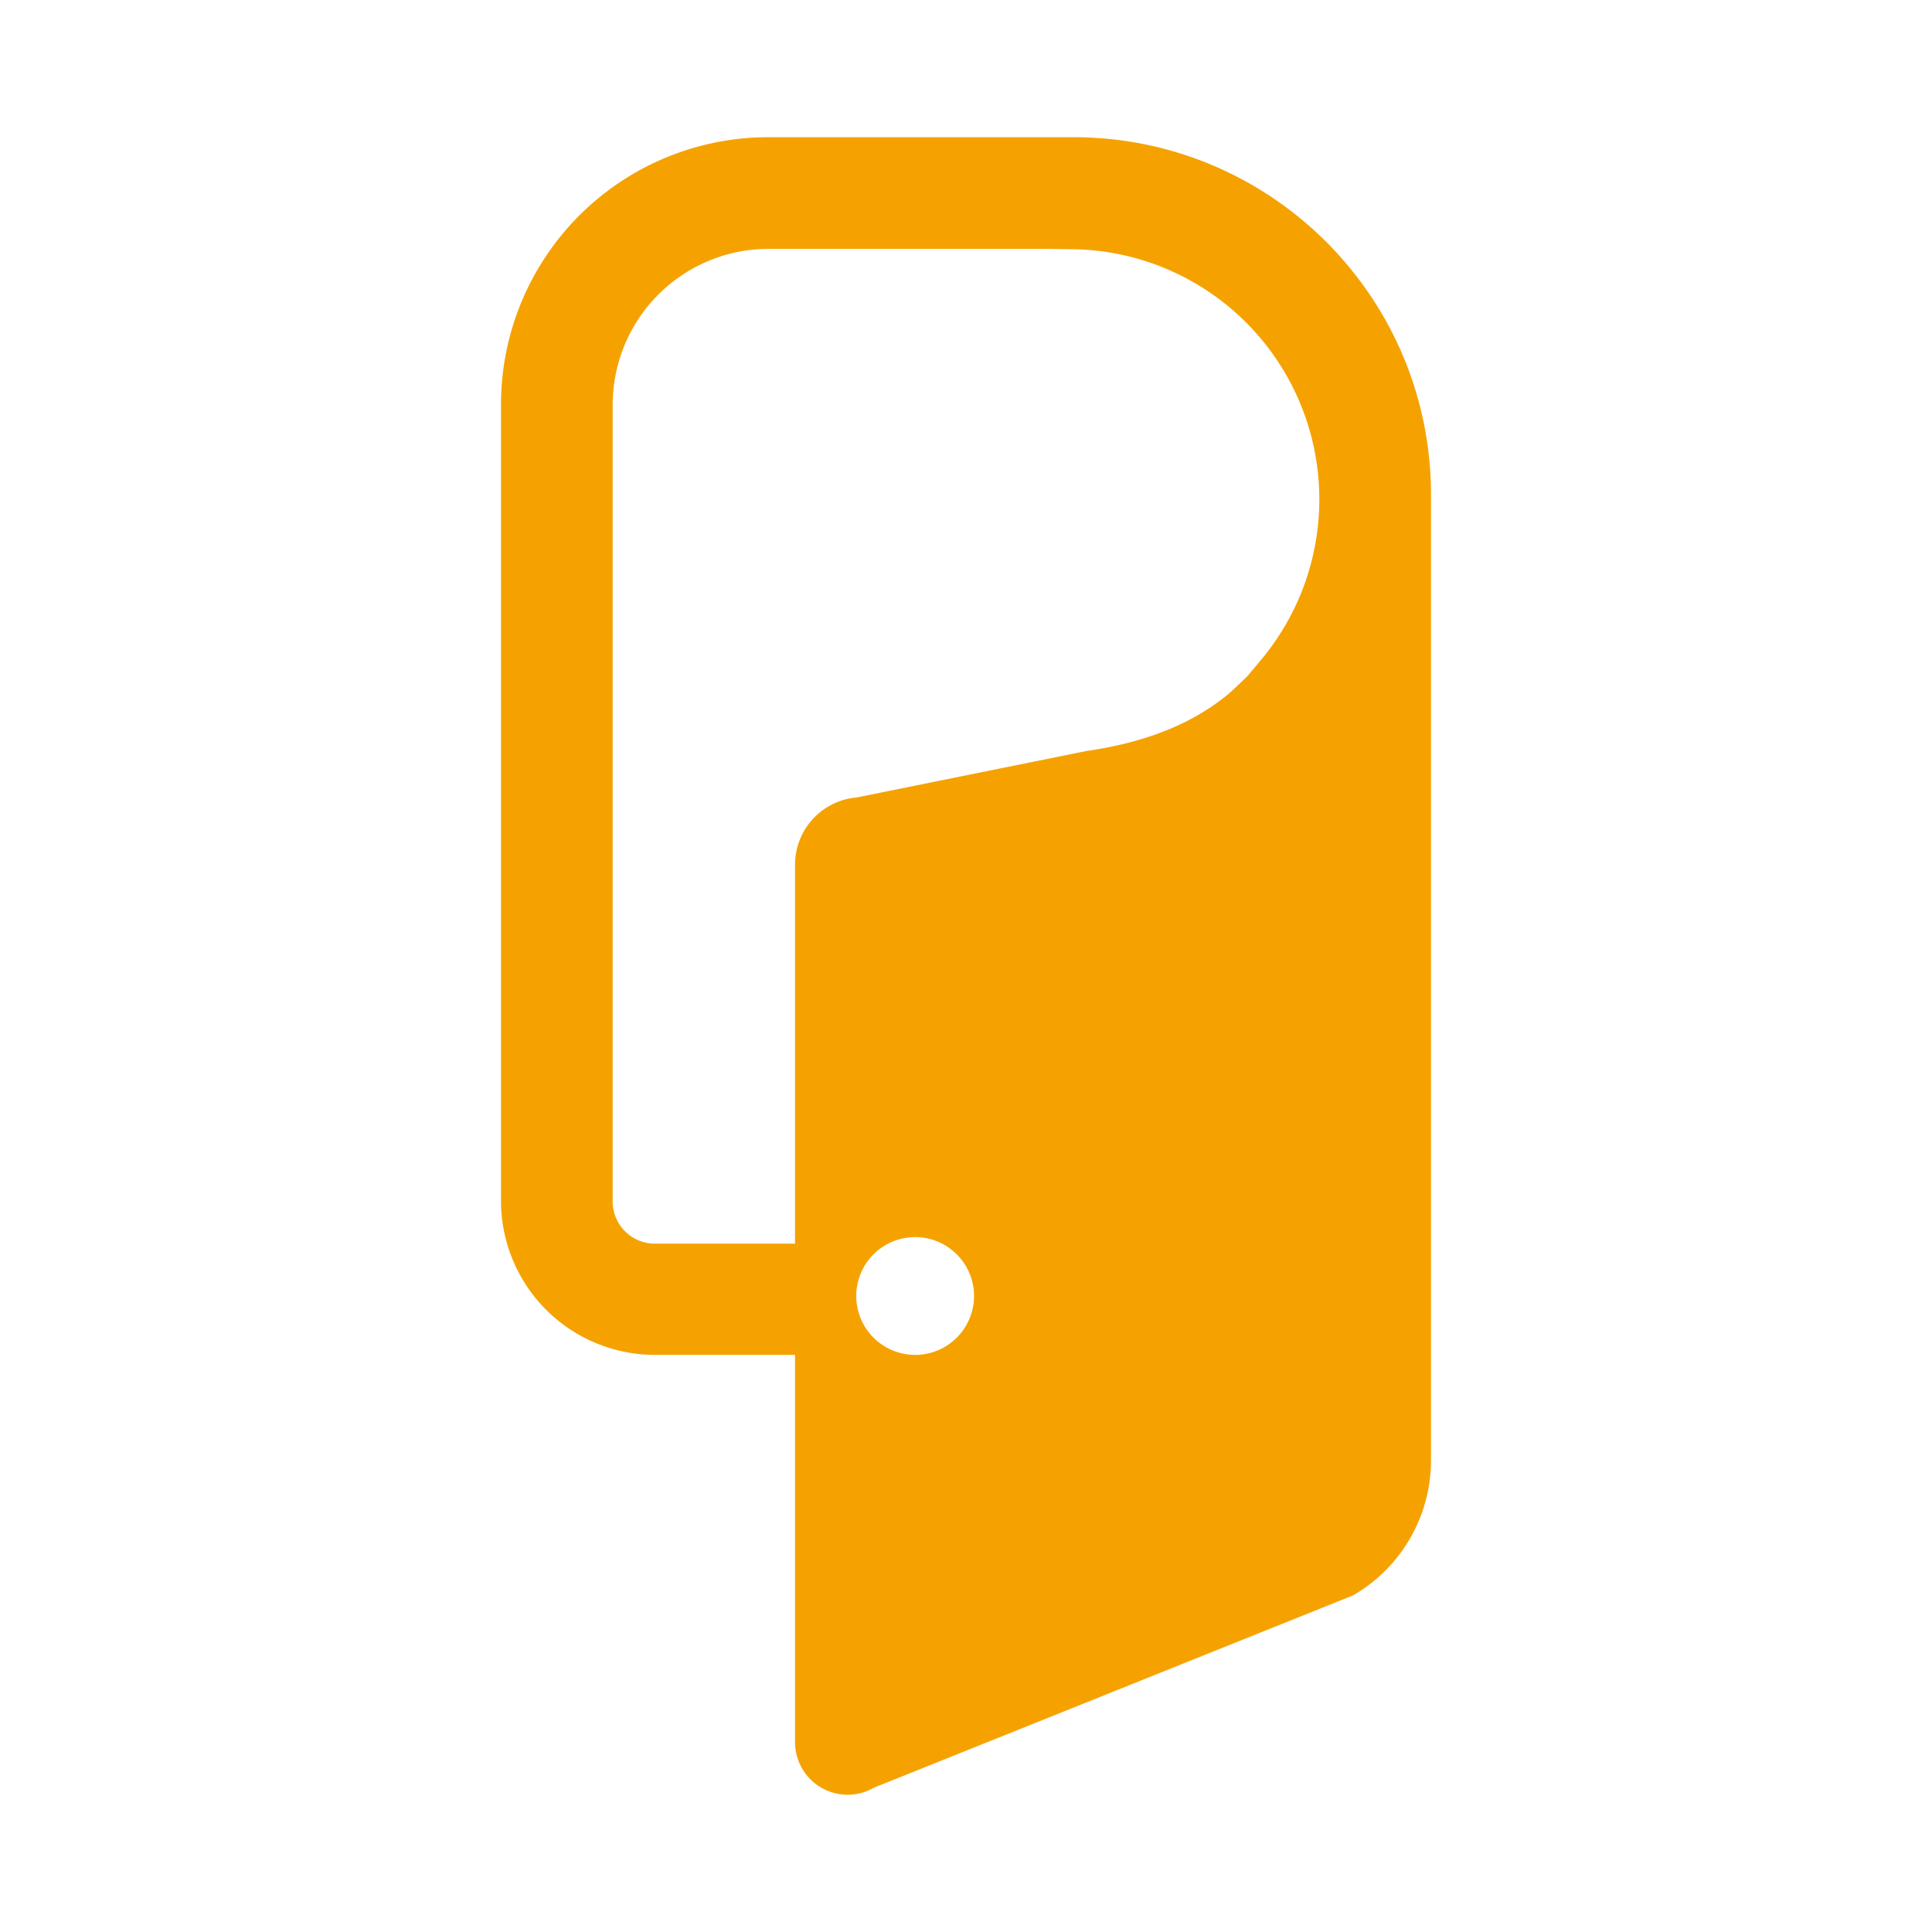 <svg id="Layer_1" data-name="Layer 1" xmlns="http://www.w3.org/2000/svg" viewBox="0 0 1080 1080"><defs><style>.cls-1{fill:#f5a201;}</style></defs><path class="cls-1" d="M592.57,76.69H429.5A149.44,149.44,0,0,0,280.06,226.13V671.28a86.11,86.11,0,0,0,86.11,86.11h78.26v216.5a29.39,29.39,0,0,0,44.07,25.45l267.85-107.5a87.18,87.18,0,0,0,43.59-75.49V276.6c0-110.41-89.5-199.91-199.91-199.91Zm-81,680.7a32.92,32.92,0,1,1,32.92-32.91A32.92,32.92,0,0,1,511.58,757.39ZM706,367.57l-8.4,10.05s-7.58,7.6-11.69,10.95c-20.94,17.07-47.44,26.74-78.49,31.22l-128.59,26a37.69,37.69,0,0,0-34.4,37.54V695.21H366.07a23.58,23.58,0,0,1-23.58-23.58V226.31a87.2,87.2,0,0,1,87.19-87.2H585.37l12.32.19A139.84,139.84,0,0,1,706,367.57Z"/></svg>